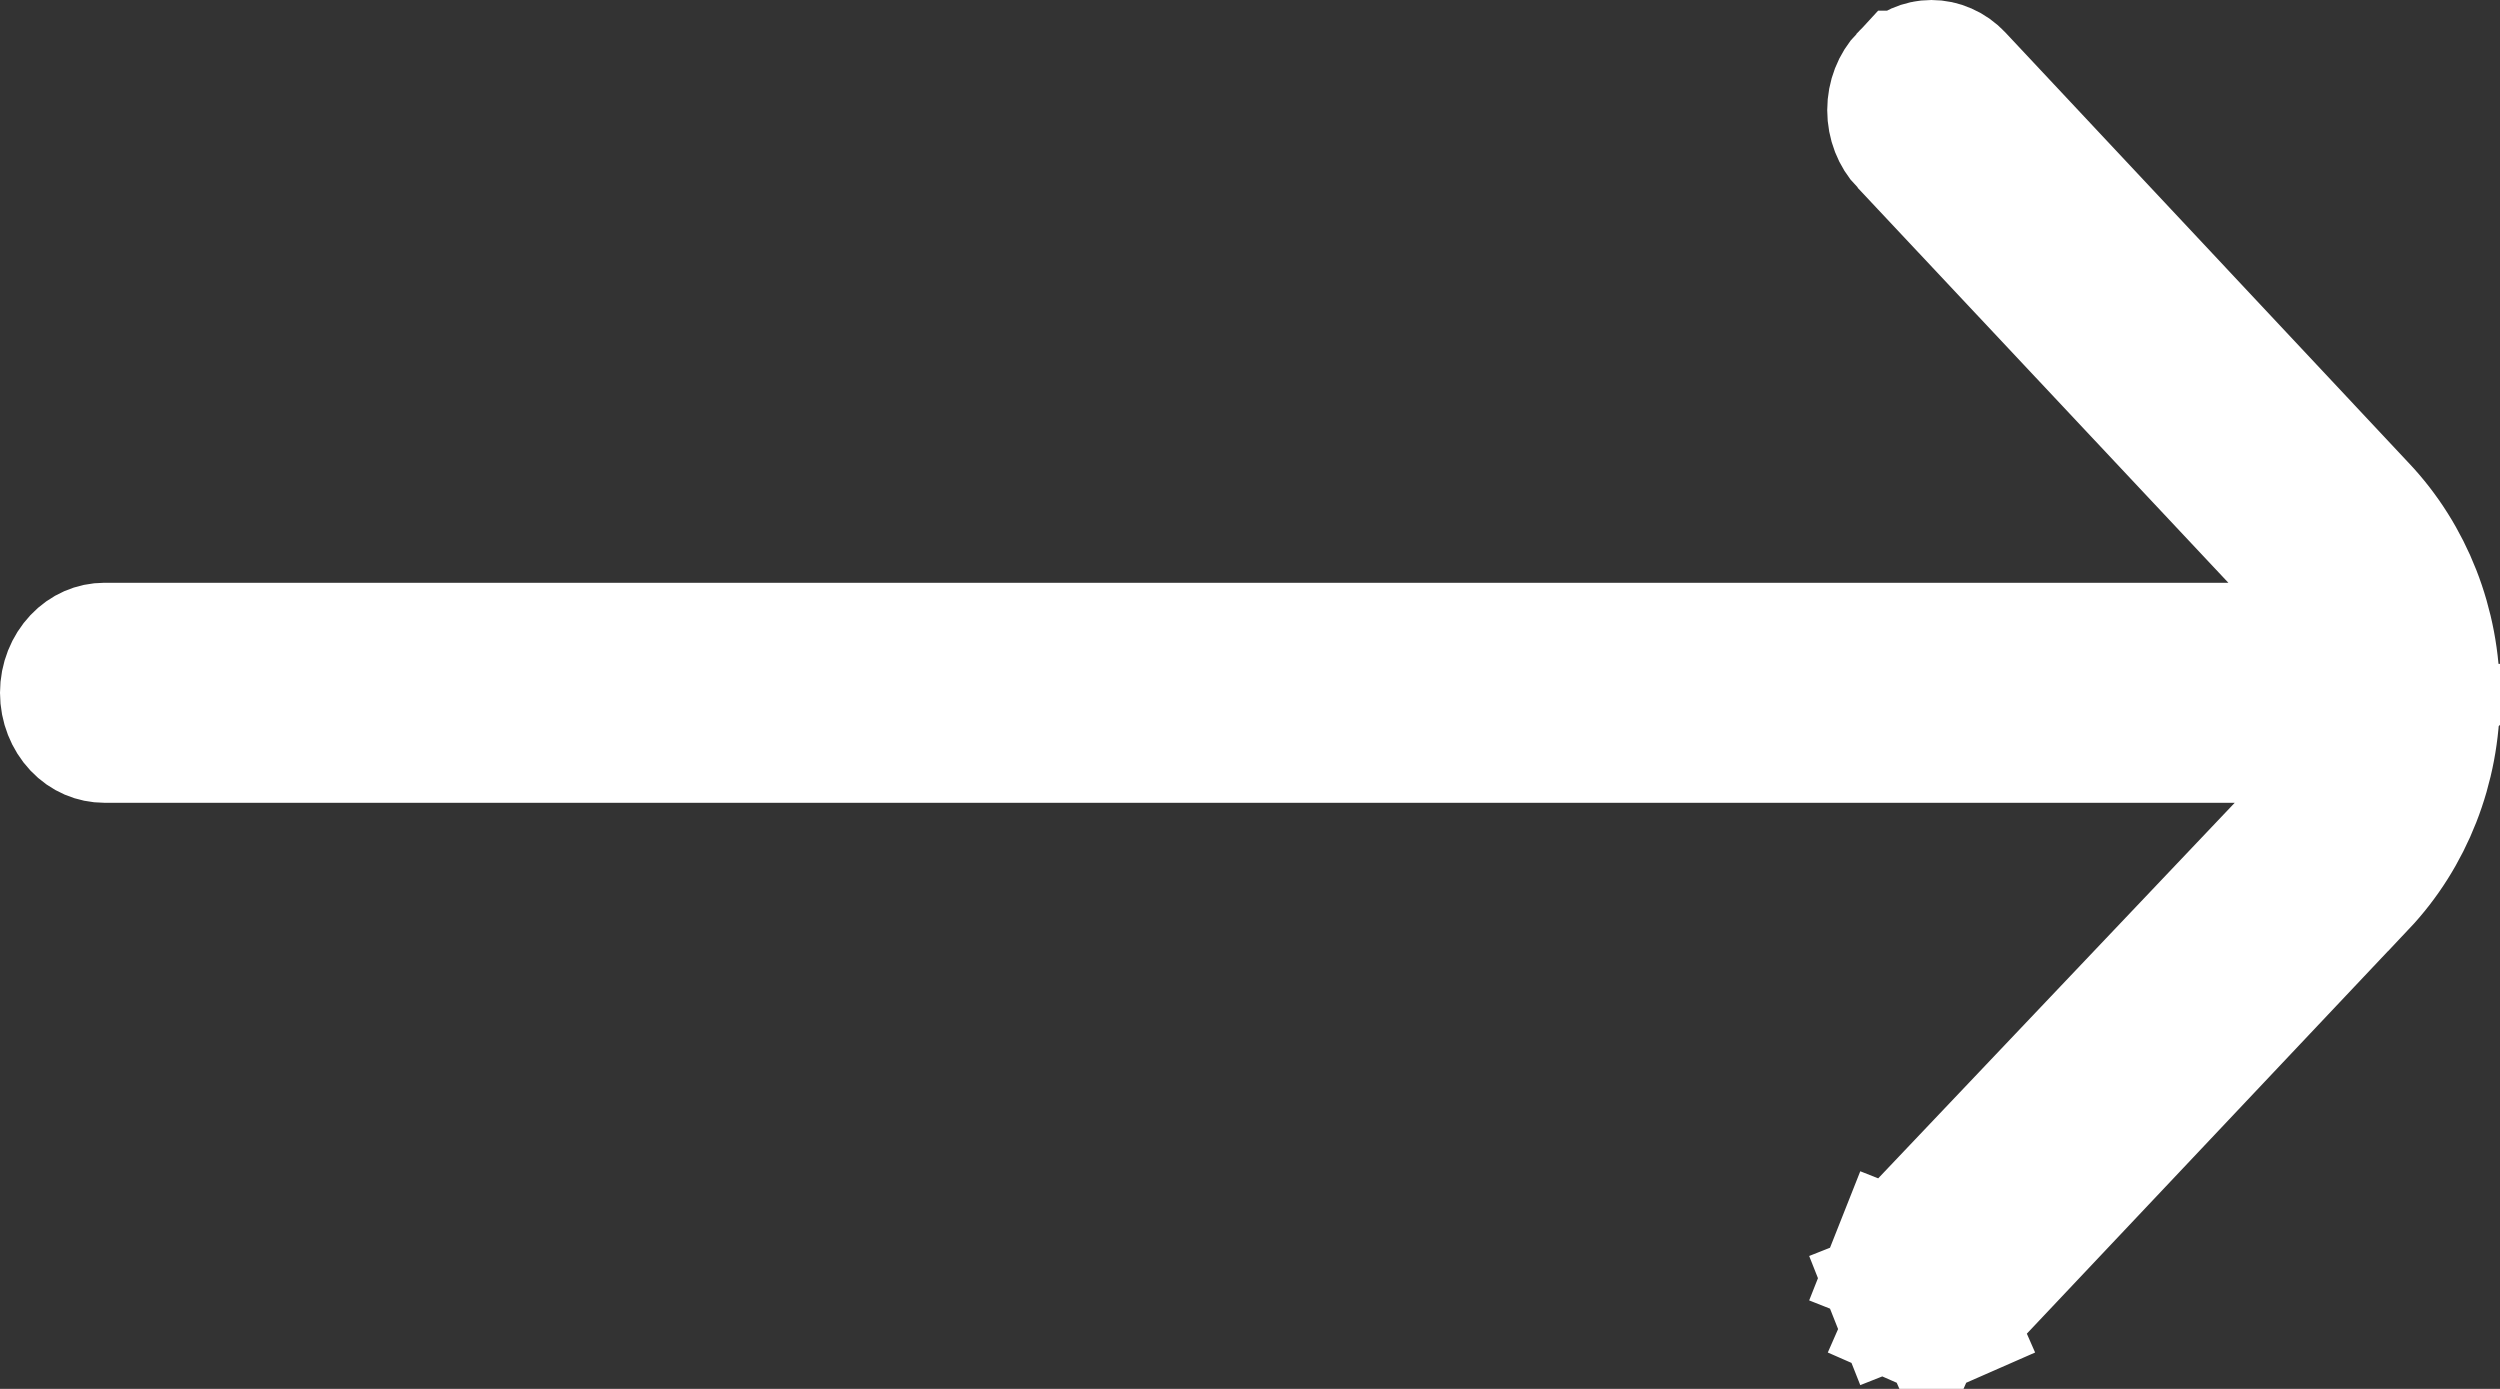 <?xml version="1.0" encoding="UTF-8"?> <svg xmlns="http://www.w3.org/2000/svg" width="18" height="10" viewBox="0 0 18 10" fill="none"><rect x="0" y="0" width="18" height="10" fill="#333333" stroke="none"/> <path d="M16.977 3.674L16.979 3.676C17.31 4.026 17.5 4.506 17.5 5.012C17.5 5.518 17.31 5.998 16.979 6.348L16.978 6.348L14.076 9.422L14.075 9.423C14.05 9.45 14.022 9.469 13.994 9.481L14.195 9.939L13.994 9.481C13.965 9.494 13.936 9.5 13.906 9.5C13.877 9.5 13.848 9.494 13.819 9.481L13.618 9.939L13.819 9.481C13.791 9.469 13.763 9.45 13.739 9.423L13.739 9.423L13.736 9.42C13.711 9.394 13.69 9.362 13.675 9.324L13.21 9.508L13.675 9.324C13.66 9.287 13.652 9.245 13.652 9.203C13.652 9.161 13.66 9.12 13.675 9.082L13.21 8.898L13.675 9.082C13.69 9.044 13.711 9.012 13.736 8.986L13.737 8.985L16.452 6.125L17.253 5.28H16.089H0.75C0.693 5.28 0.632 5.257 0.583 5.205C0.533 5.152 0.5 5.074 0.5 4.988C0.5 4.902 0.533 4.825 0.583 4.772C0.632 4.72 0.693 4.696 0.75 4.696H16.044H17.2L16.409 3.854L13.739 1.009L13.738 1.009C13.688 0.956 13.656 0.879 13.656 0.793C13.656 0.707 13.688 0.63 13.738 0.577L13.739 0.577C13.763 0.55 13.791 0.531 13.819 0.519C13.848 0.506 13.877 0.5 13.906 0.5C13.936 0.5 13.965 0.506 13.994 0.519C14.022 0.531 14.05 0.55 14.074 0.576C14.074 0.576 14.075 0.577 14.075 0.577L16.977 3.674Z" fill="#FE5900" stroke="white"></path> </svg> 